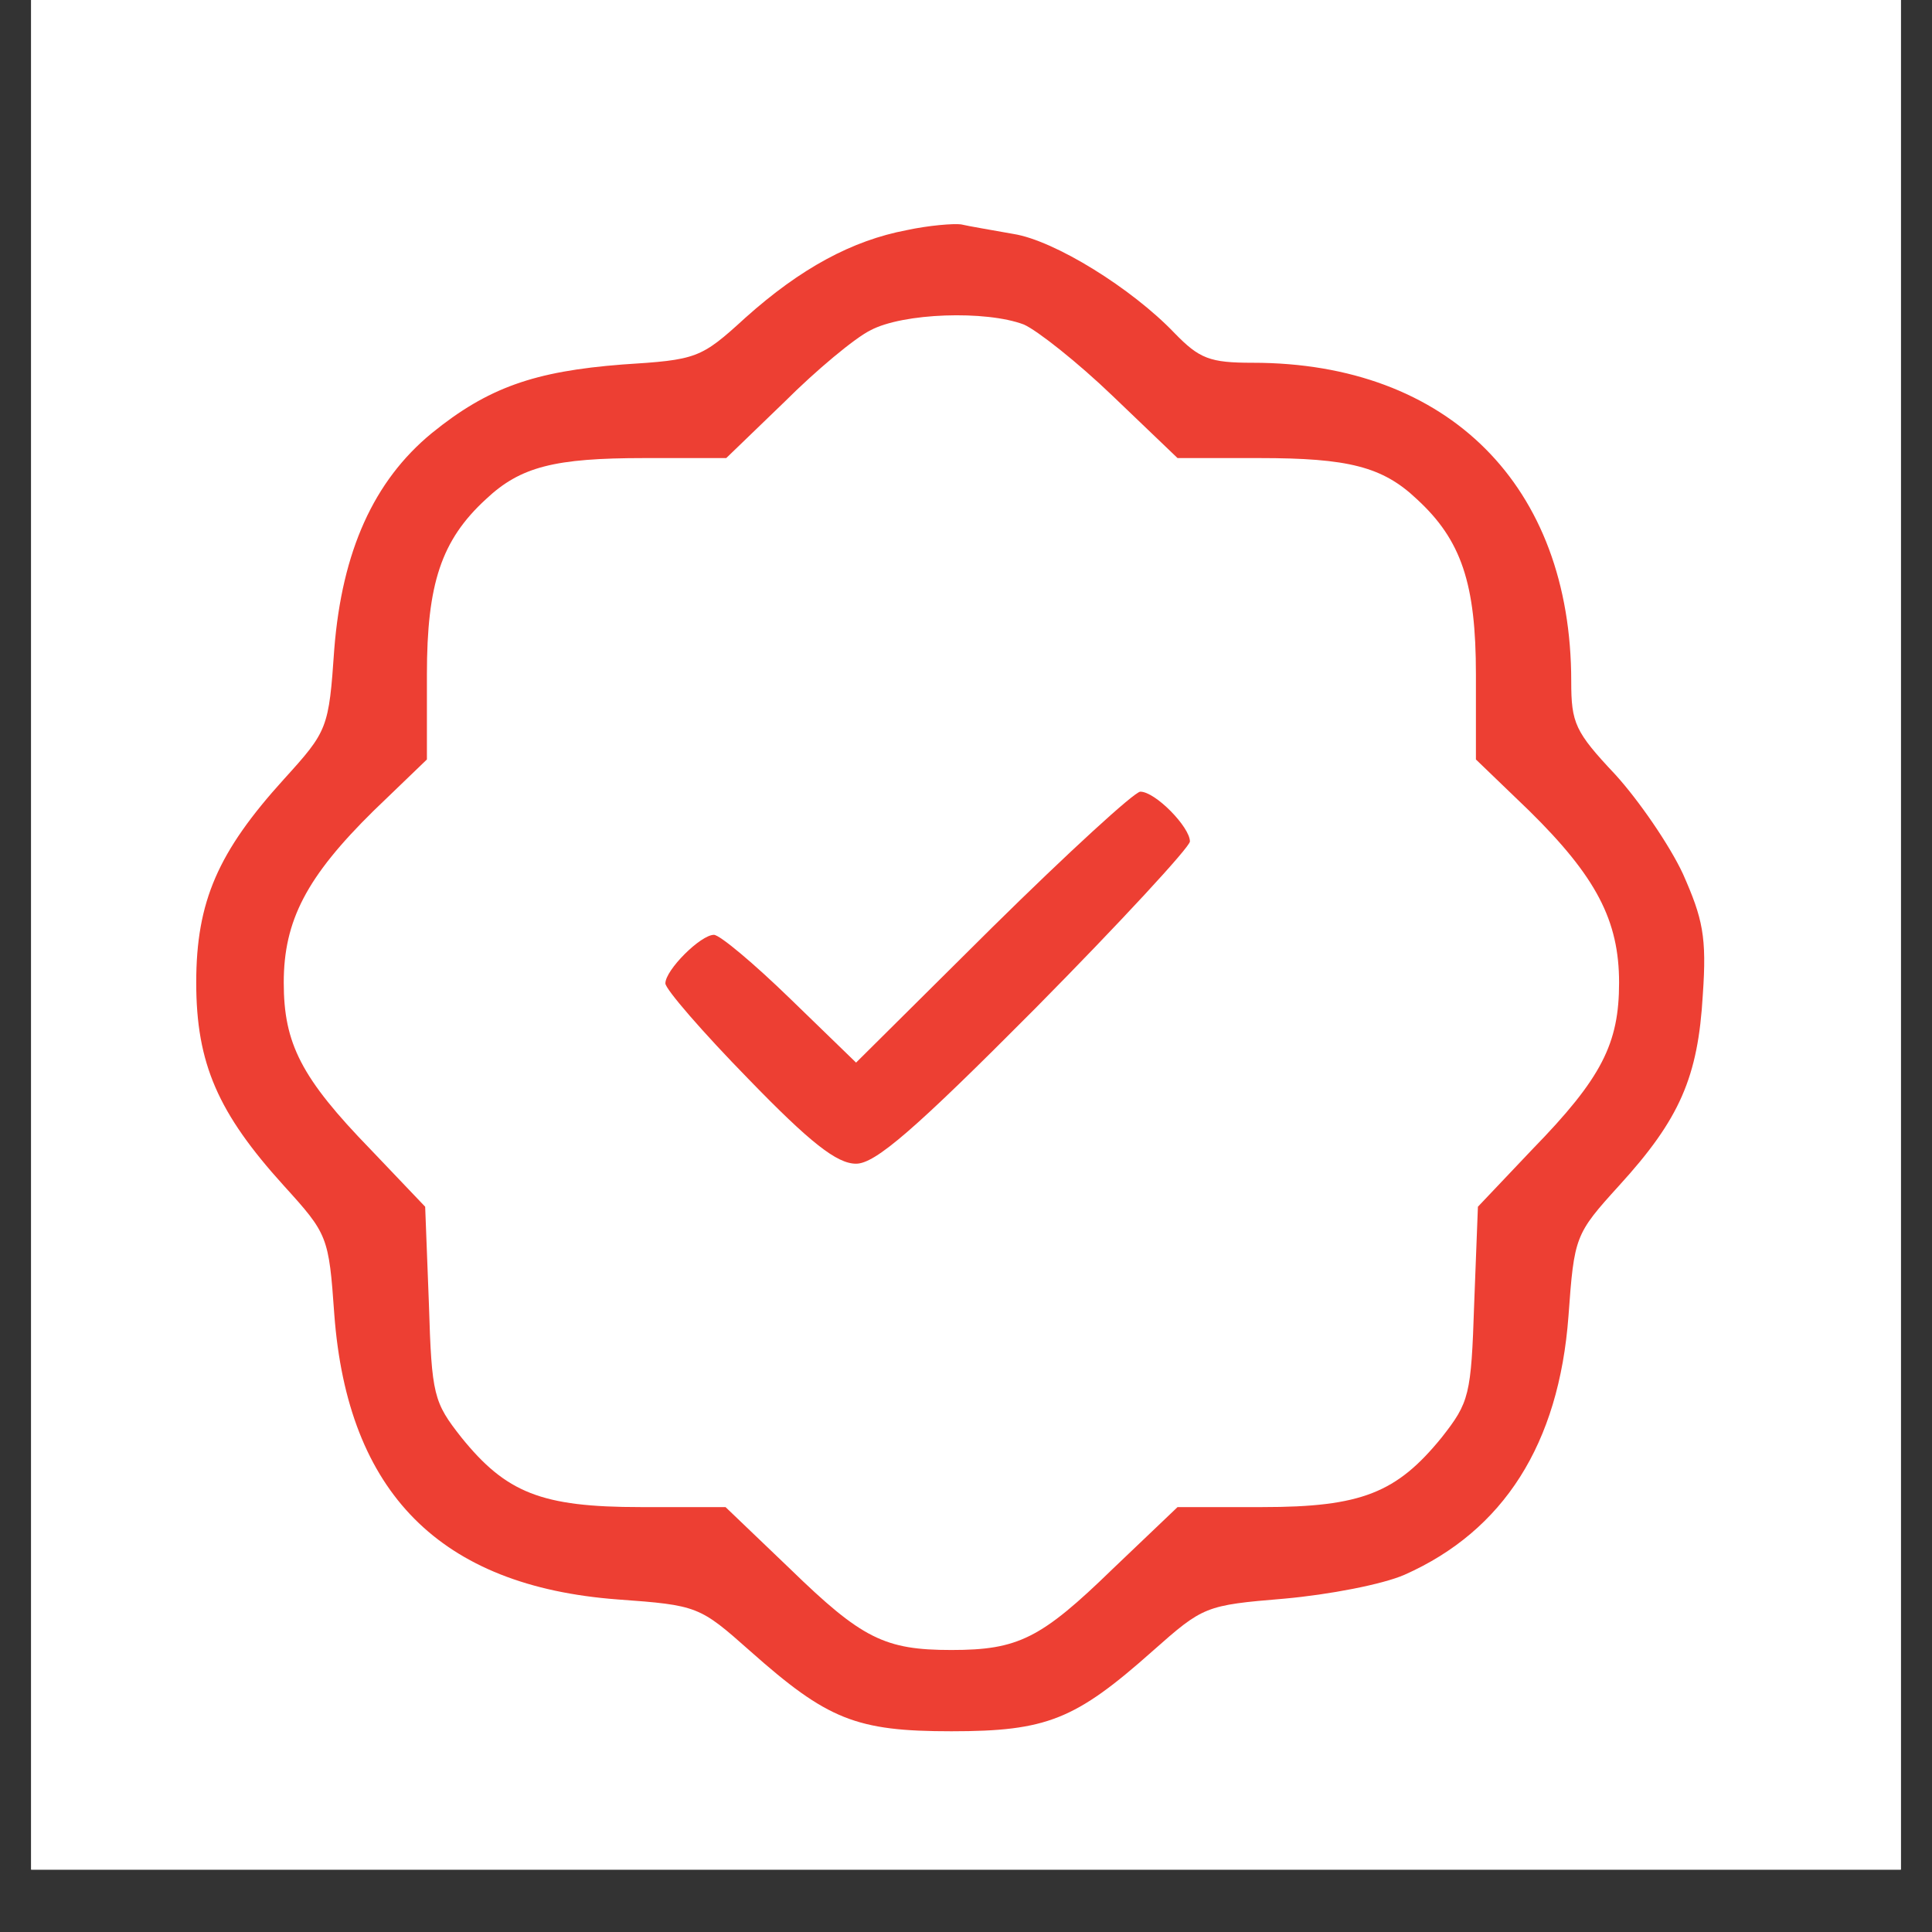 <svg xmlns="http://www.w3.org/2000/svg" xmlns:xlink="http://www.w3.org/1999/xlink" width="40" zoomAndPan="magnify" viewBox="0 0 30 30" height="40" preserveAspectRatio="xMidYMid meet"><rect x="0" y="0" width="30" height="30" fill="#333333" stroke="none"/><defs><clipPath id="e090f7778a"><path d="M 0.484 0 L 29.516 0 L 29.516 29.031 L 0.484 29.031 Z M 0.484 0 " clip-rule="nonzero"></path></clipPath></defs><g clip-path="url(#e090f7778a)"><path fill="#ffffff" d="M 0.484 0 L 29.516 0 L 29.516 29.031 L 0.484 29.031 Z M 0.484 0 " fill-opacity="1" fill-rule="nonzero"></path><path fill="#ffffff" d="M 0.484 0 L 29.516 0 L 29.516 29.031 L 0.484 29.031 Z M 0.484 0 " fill-opacity="1" fill-rule="nonzero"></path></g><path fill="#ed3f33" d="M 14.078 3.574 C 13.234 3.734 12.434 4.164 11.574 4.934 C 10.879 5.57 10.82 5.586 9.664 5.66 C 8.301 5.766 7.578 6.016 6.703 6.727 C 5.801 7.469 5.312 8.562 5.191 10.074 C 5.105 11.316 5.09 11.348 4.406 12.102 C 3.387 13.227 3.047 13.996 3.047 15.258 C 3.047 16.516 3.387 17.285 4.406 18.41 C 5.09 19.164 5.105 19.195 5.191 20.41 C 5.398 23.18 6.836 24.629 9.59 24.836 C 10.836 24.926 10.863 24.941 11.648 25.637 C 12.848 26.703 13.293 26.883 14.773 26.883 C 16.254 26.883 16.699 26.703 17.898 25.637 C 18.684 24.941 18.715 24.926 19.941 24.824 C 20.637 24.762 21.469 24.602 21.809 24.453 C 23.348 23.77 24.207 22.422 24.355 20.438 C 24.445 19.195 24.457 19.164 25.141 18.41 C 26.086 17.375 26.367 16.723 26.441 15.449 C 26.504 14.547 26.441 14.266 26.133 13.57 C 25.926 13.125 25.449 12.43 25.082 12.027 C 24.457 11.363 24.398 11.23 24.398 10.578 C 24.398 7.543 22.488 5.633 19.453 5.633 C 18.785 5.633 18.625 5.57 18.238 5.172 C 17.574 4.477 16.375 3.734 15.738 3.633 C 15.41 3.574 15.039 3.512 14.922 3.484 C 14.805 3.469 14.418 3.5 14.078 3.574 Z M 15.898 5.039 C 16.105 5.129 16.742 5.633 17.277 6.148 L 18.285 7.113 L 19.559 7.113 C 20.934 7.113 21.469 7.246 22 7.75 C 22.695 8.387 22.918 9.066 22.918 10.473 L 22.918 11.793 L 23.746 12.59 C 24.785 13.613 25.141 14.293 25.141 15.258 C 25.141 16.203 24.875 16.738 23.793 17.848 L 22.949 18.738 L 22.891 20.246 C 22.844 21.668 22.816 21.773 22.387 22.32 C 21.688 23.18 21.141 23.402 19.602 23.402 L 18.285 23.402 L 17.277 24.363 C 16.164 25.445 15.809 25.621 14.773 25.621 C 13.738 25.621 13.383 25.445 12.27 24.363 L 11.266 23.402 L 9.945 23.402 C 8.406 23.402 7.859 23.18 7.164 22.32 C 6.734 21.773 6.703 21.668 6.66 20.246 L 6.602 18.738 L 5.754 17.848 C 4.676 16.738 4.406 16.203 4.406 15.258 C 4.406 14.293 4.762 13.613 5.801 12.59 L 6.629 11.793 L 6.629 10.473 C 6.629 9.066 6.852 8.387 7.547 7.75 C 8.082 7.246 8.613 7.113 10.004 7.113 L 11.277 7.113 L 12.184 6.238 C 12.672 5.75 13.277 5.246 13.516 5.129 C 14.02 4.859 15.309 4.816 15.898 5.039 Z M 15.898 5.039 " fill-opacity="1" fill-rule="nonzero"></path><path fill="#ed3f33" d="M 15.41 14.398 L 13.293 16.5 L 12.27 15.508 C 11.707 14.961 11.176 14.516 11.086 14.516 C 10.879 14.516 10.332 15.062 10.332 15.27 C 10.332 15.359 10.91 16.027 11.621 16.754 C 12.582 17.746 12.996 18.07 13.293 18.07 C 13.59 18.07 14.195 17.551 16.078 15.656 C 17.395 14.324 18.477 13.152 18.477 13.066 C 18.477 12.844 17.941 12.293 17.707 12.293 C 17.617 12.293 16.582 13.242 15.41 14.398 Z M 15.41 14.398 " fill-opacity="1" fill-rule="nonzero"></path></svg>